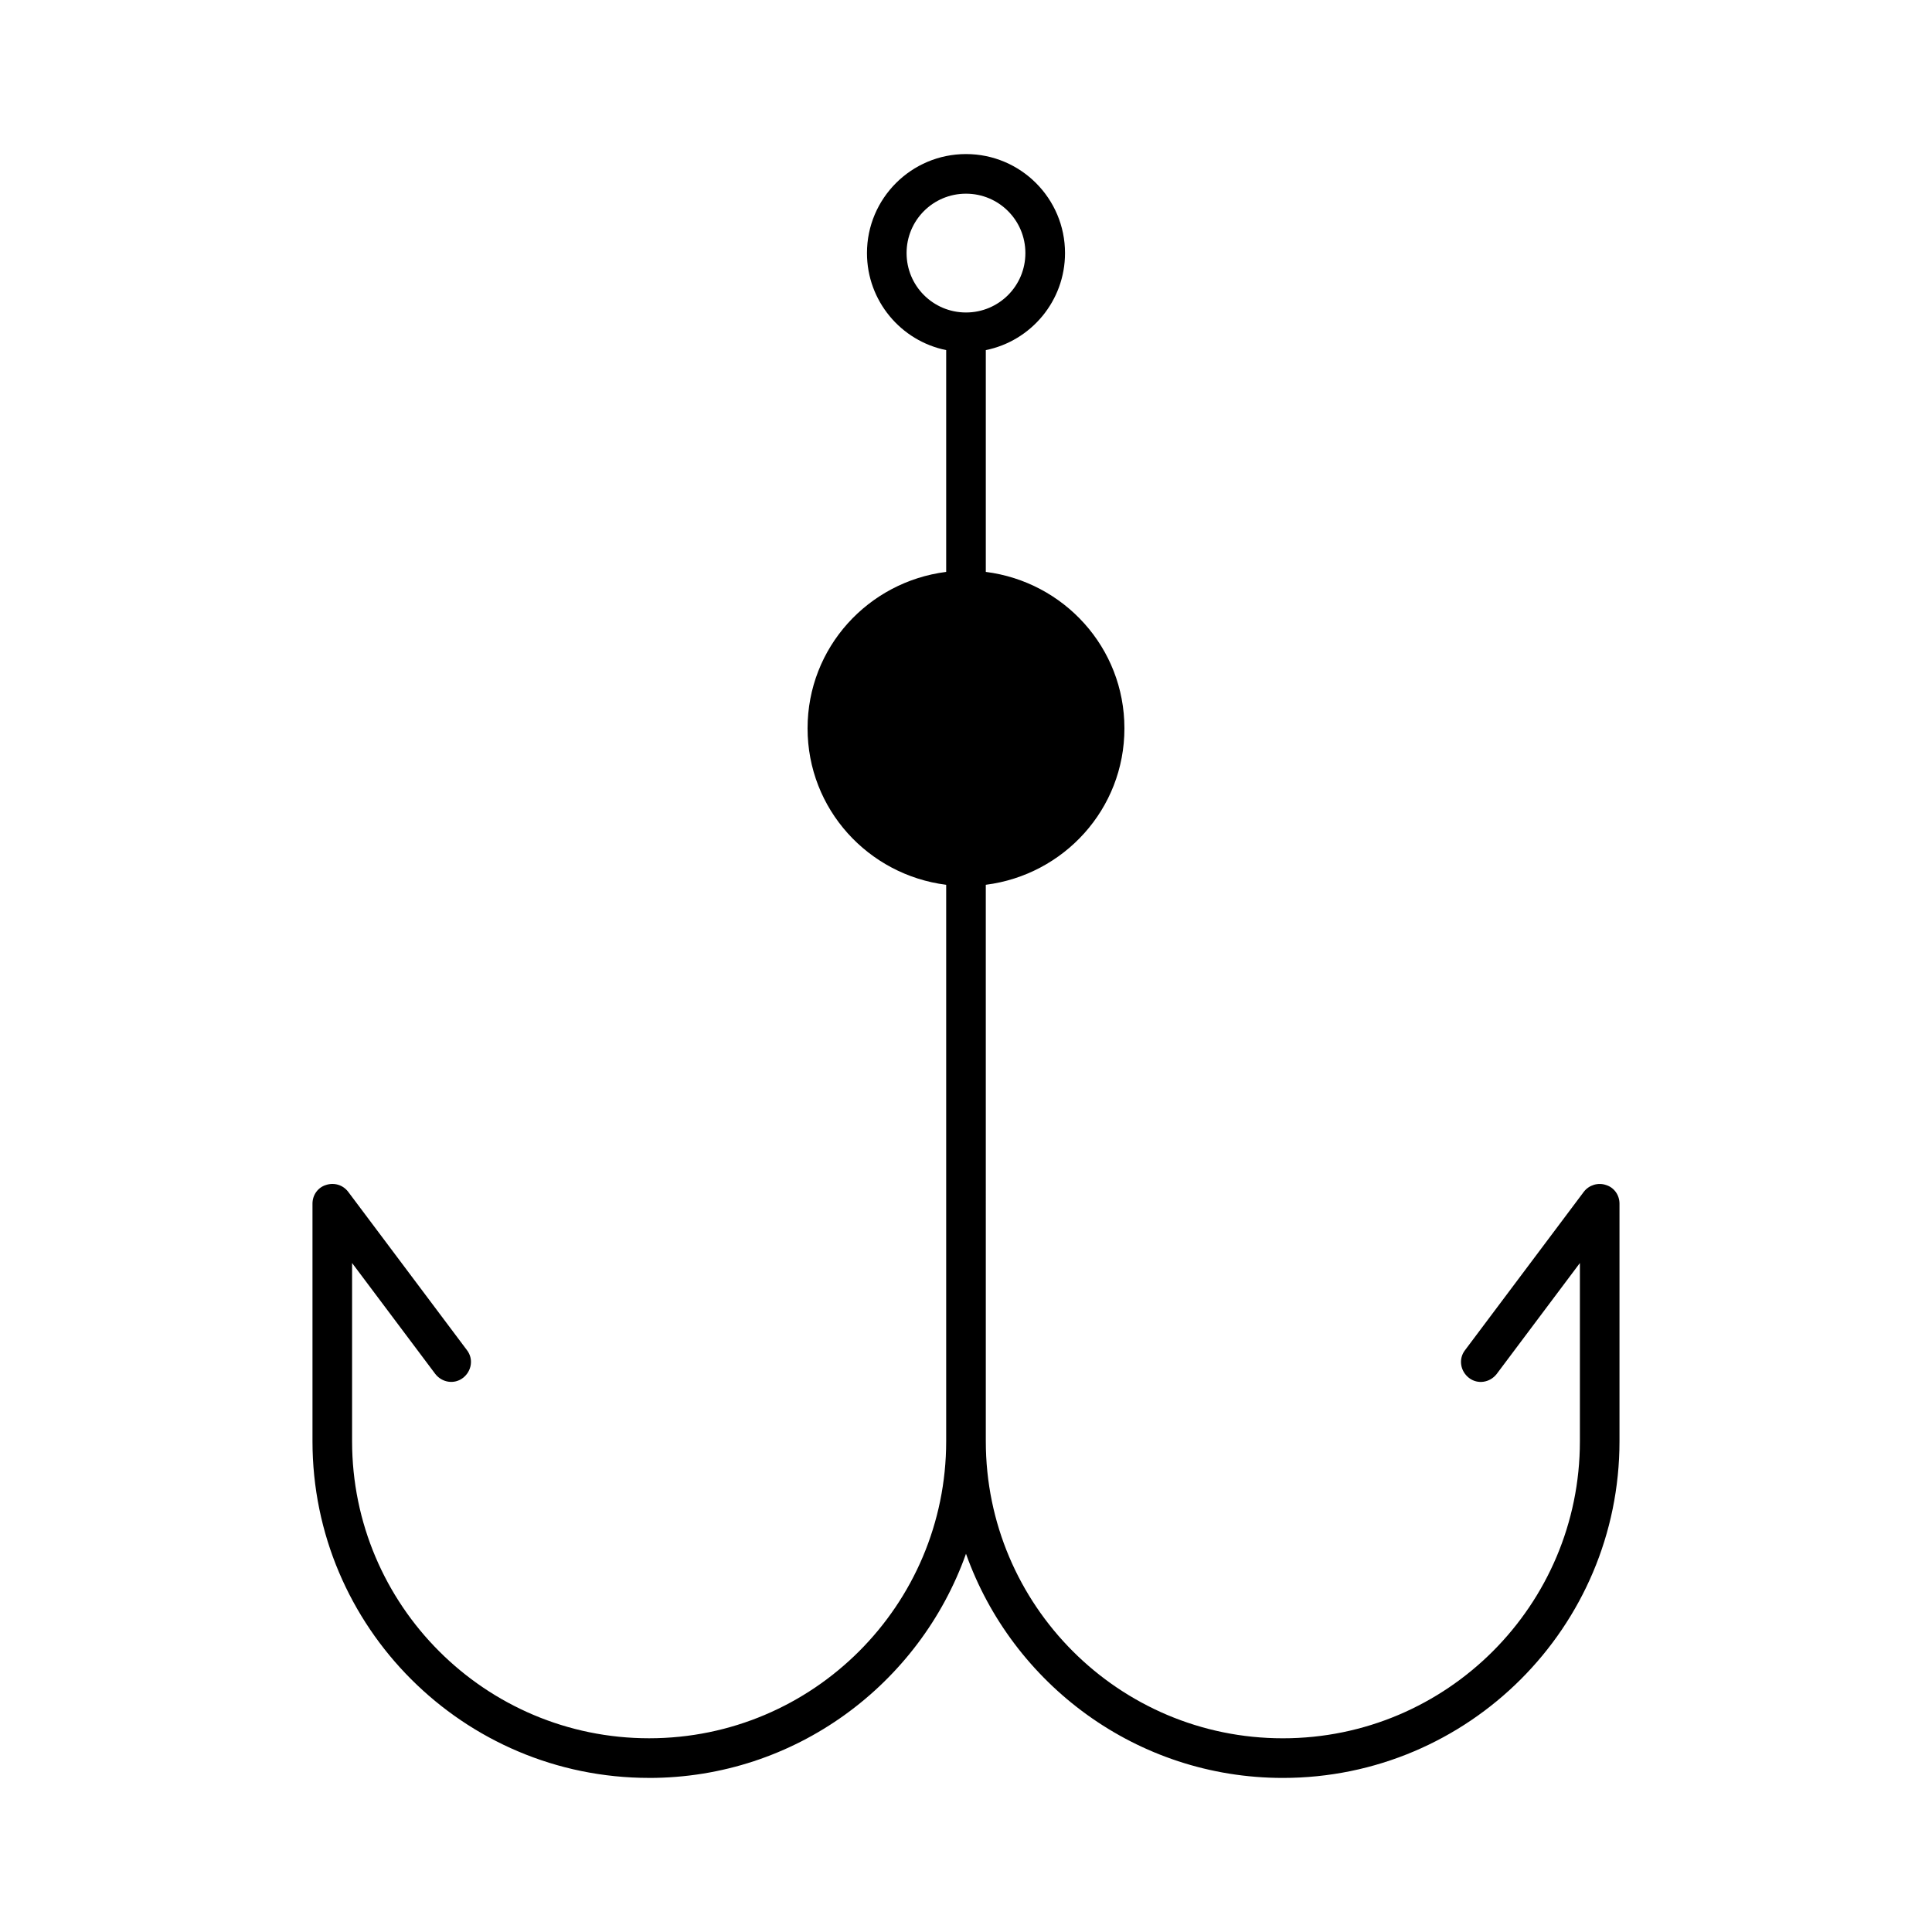 <?xml version="1.0" encoding="UTF-8"?>
<!-- Uploaded to: ICON Repo, www.svgrepo.com, Generator: ICON Repo Mixer Tools -->
<svg fill="#000000" width="800px" height="800px" version="1.1" viewBox="144 144 512 512" xmlns="http://www.w3.org/2000/svg">
 <path d="m316.03 615.17c38.73 0 71.688-24.875 83.969-59.406 12.281 34.531 45.238 59.406 83.969 59.406 49.227 0 89.215-39.988 89.215-89.215v-62.977c0-2.309-1.469-4.305-3.57-4.934-2.098-0.734-4.512 0-5.879 1.785l-31.488 41.984c-1.785 2.309-1.258 5.562 1.051 7.348s5.562 1.258 7.348-1.051l22.043-29.391v47.23c0 43.453-35.266 78.719-78.719 78.719s-78.719-35.266-78.719-78.719l-0.004-147.47c20.676-2.621 36.738-20.047 36.738-41.457 0-21.41-16.059-38.836-36.734-41.461v-58.777c11.965-2.414 20.992-13.016 20.992-25.715 0-14.484-11.754-26.238-26.238-26.238-14.488-0.004-26.246 11.754-26.246 26.238 0 12.699 9.027 23.301 20.992 25.715v58.777c-20.676 2.625-36.734 20.047-36.734 41.461 0 21.41 16.059 38.836 36.734 41.461v147.46c0 43.453-35.266 78.719-78.719 78.719-43.453 0.004-78.723-35.262-78.723-78.719v-47.23l22.043 29.391c1.785 2.309 5.039 2.832 7.348 1.051 2.309-1.785 2.832-5.039 1.051-7.348l-31.488-41.984c-1.363-1.785-3.672-2.519-5.879-1.785-2.098 0.629-3.57 2.621-3.57 4.934v62.977c0 49.223 39.992 89.215 89.219 89.215zm68.223-404.1c0-8.711 7.031-15.742 15.742-15.742 8.711 0 15.742 7.031 15.742 15.742 0.004 8.711-7.027 15.742-15.738 15.742-8.715 0-15.746-7.031-15.746-15.742z"/>
</svg>